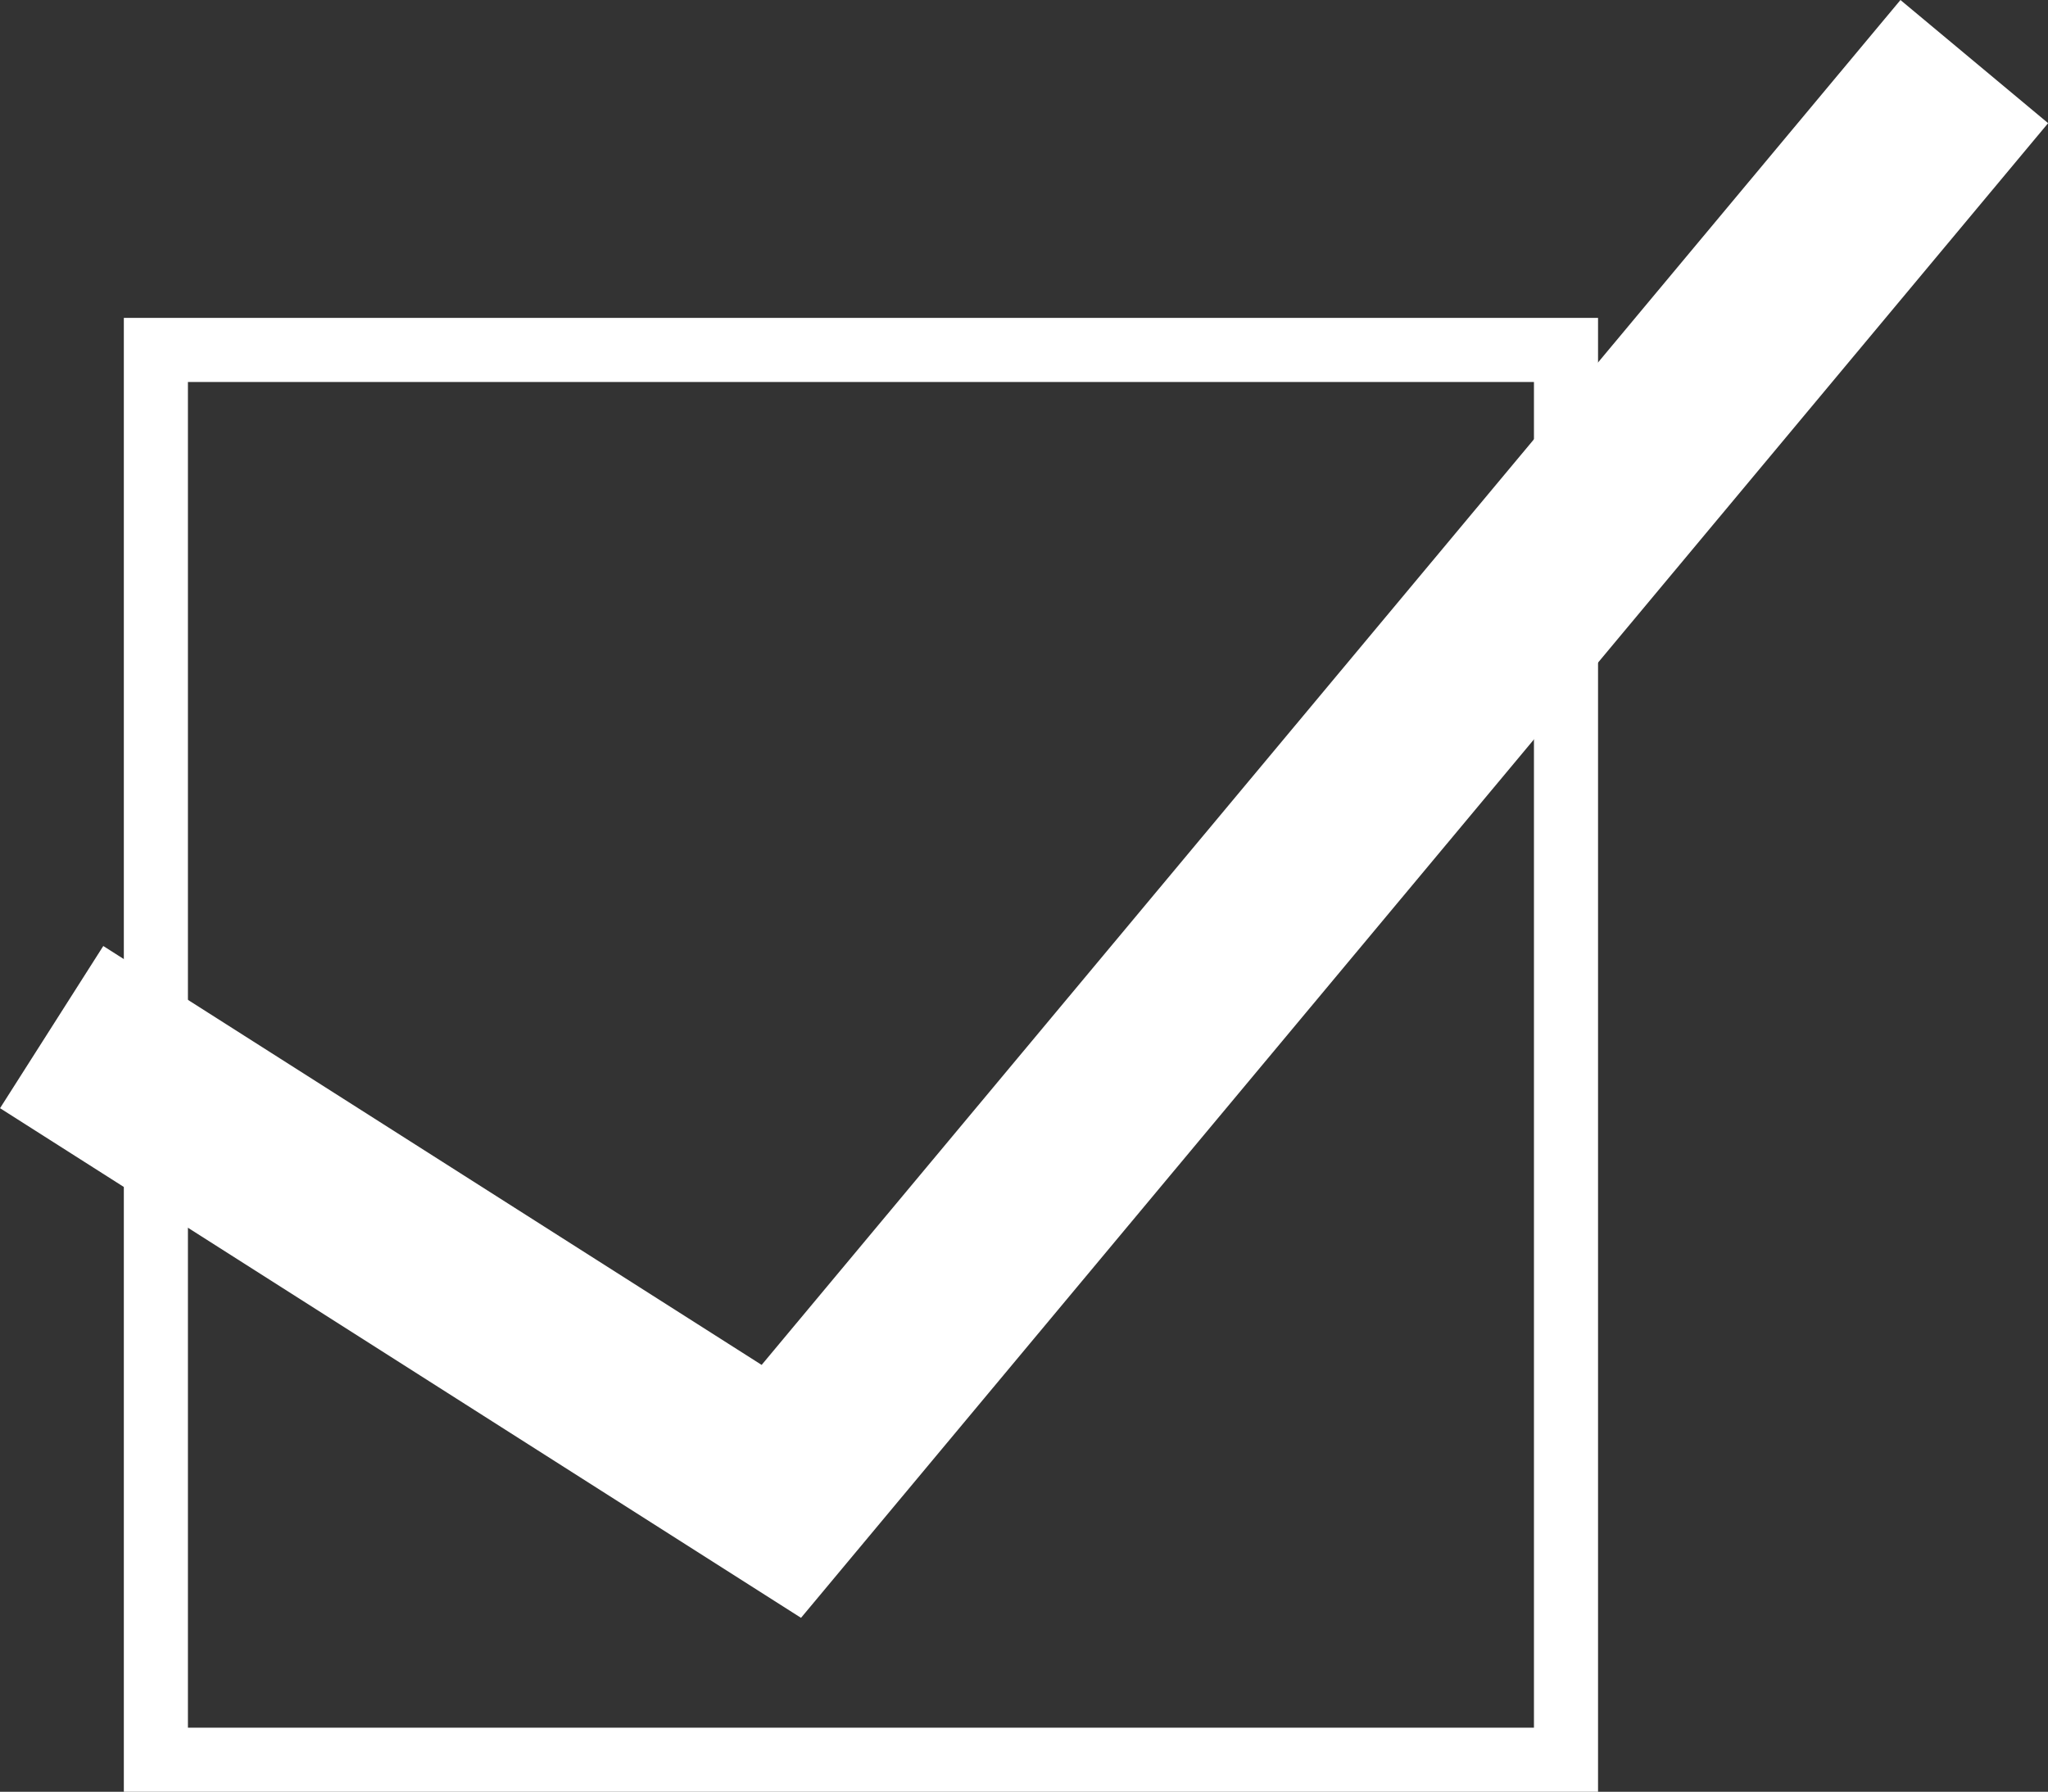 <svg xmlns="http://www.w3.org/2000/svg" width="31.952" height="27.961" viewBox="0 0 31.952 27.961">
  <rect x="0" y="0" width="31.952" height="27.961" fill="#333333" stroke="none"/>
  <g id="グループ_9" data-name="グループ 9" transform="translate(-48.068 -1542.039)">
    <g id="長方形_647" data-name="長方形 647" transform="translate(50 1547)" fill="none" stroke="#fff" stroke-width="1">
      <rect width="23" height="23" stroke="none"/>
      <rect x="0.5" y="0.5" width="22" height="22" fill="none"/>
    </g>
    <path id="パス_5" data-name="パス 5" d="M4008.874,1560.191l11.384,7.245,18.612-22.312" transform="translate(-3960 -2.124)" fill="none" stroke="#fff" stroke-width="3"/>
  </g>
</svg>
